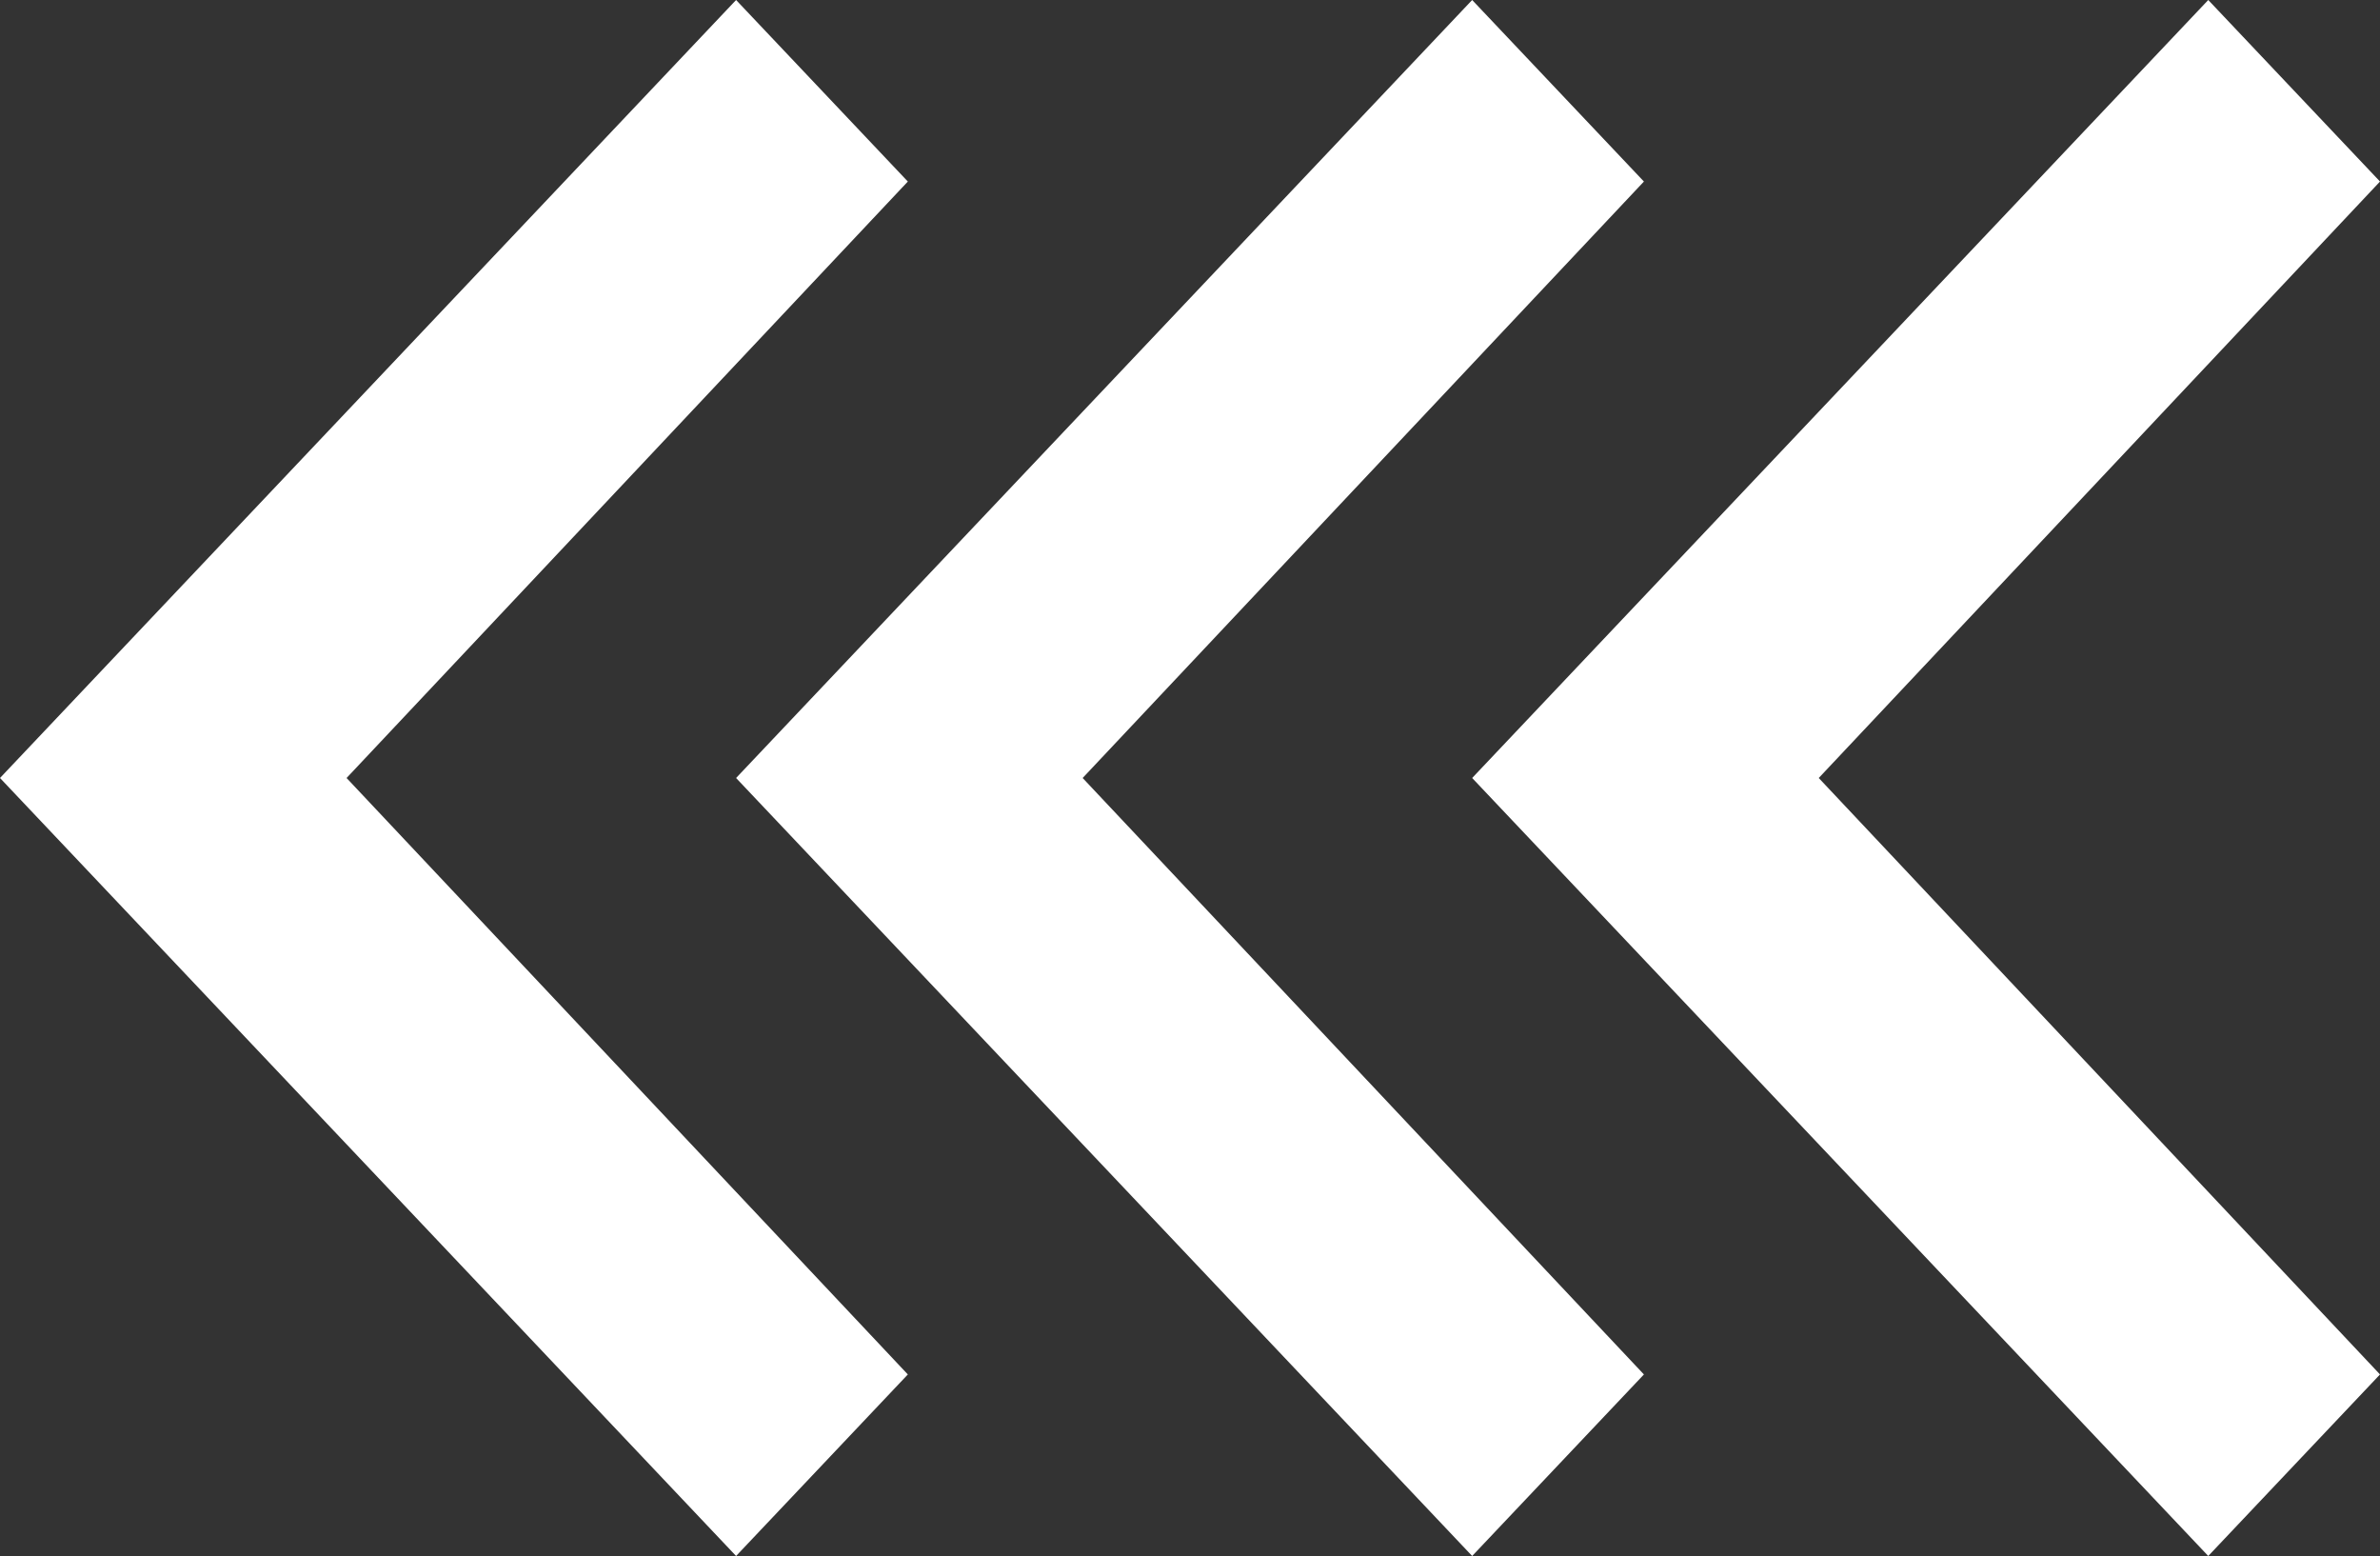 <svg width="153" height="100" viewBox="0 0 153 100" fill="none" xmlns="http://www.w3.org/2000/svg">
<rect x="0" y="0" width="153" height="100" fill="#333333" stroke="none"/>
<path d="M153 11.667L141.959 -6.20522e-06L94.639 50L141.959 100L153 88.333L116.919 50L153 11.667ZM105.68 11.667L94.639 -4.13681e-06L47.32 50L94.639 100L105.68 88.333L69.599 50L105.68 11.667ZM58.361 11.667L47.32 -2.06841e-06L2.18557e-06 50L47.32 100L58.361 88.333L22.28 50L58.361 11.667Z" fill="white"/>
</svg>
